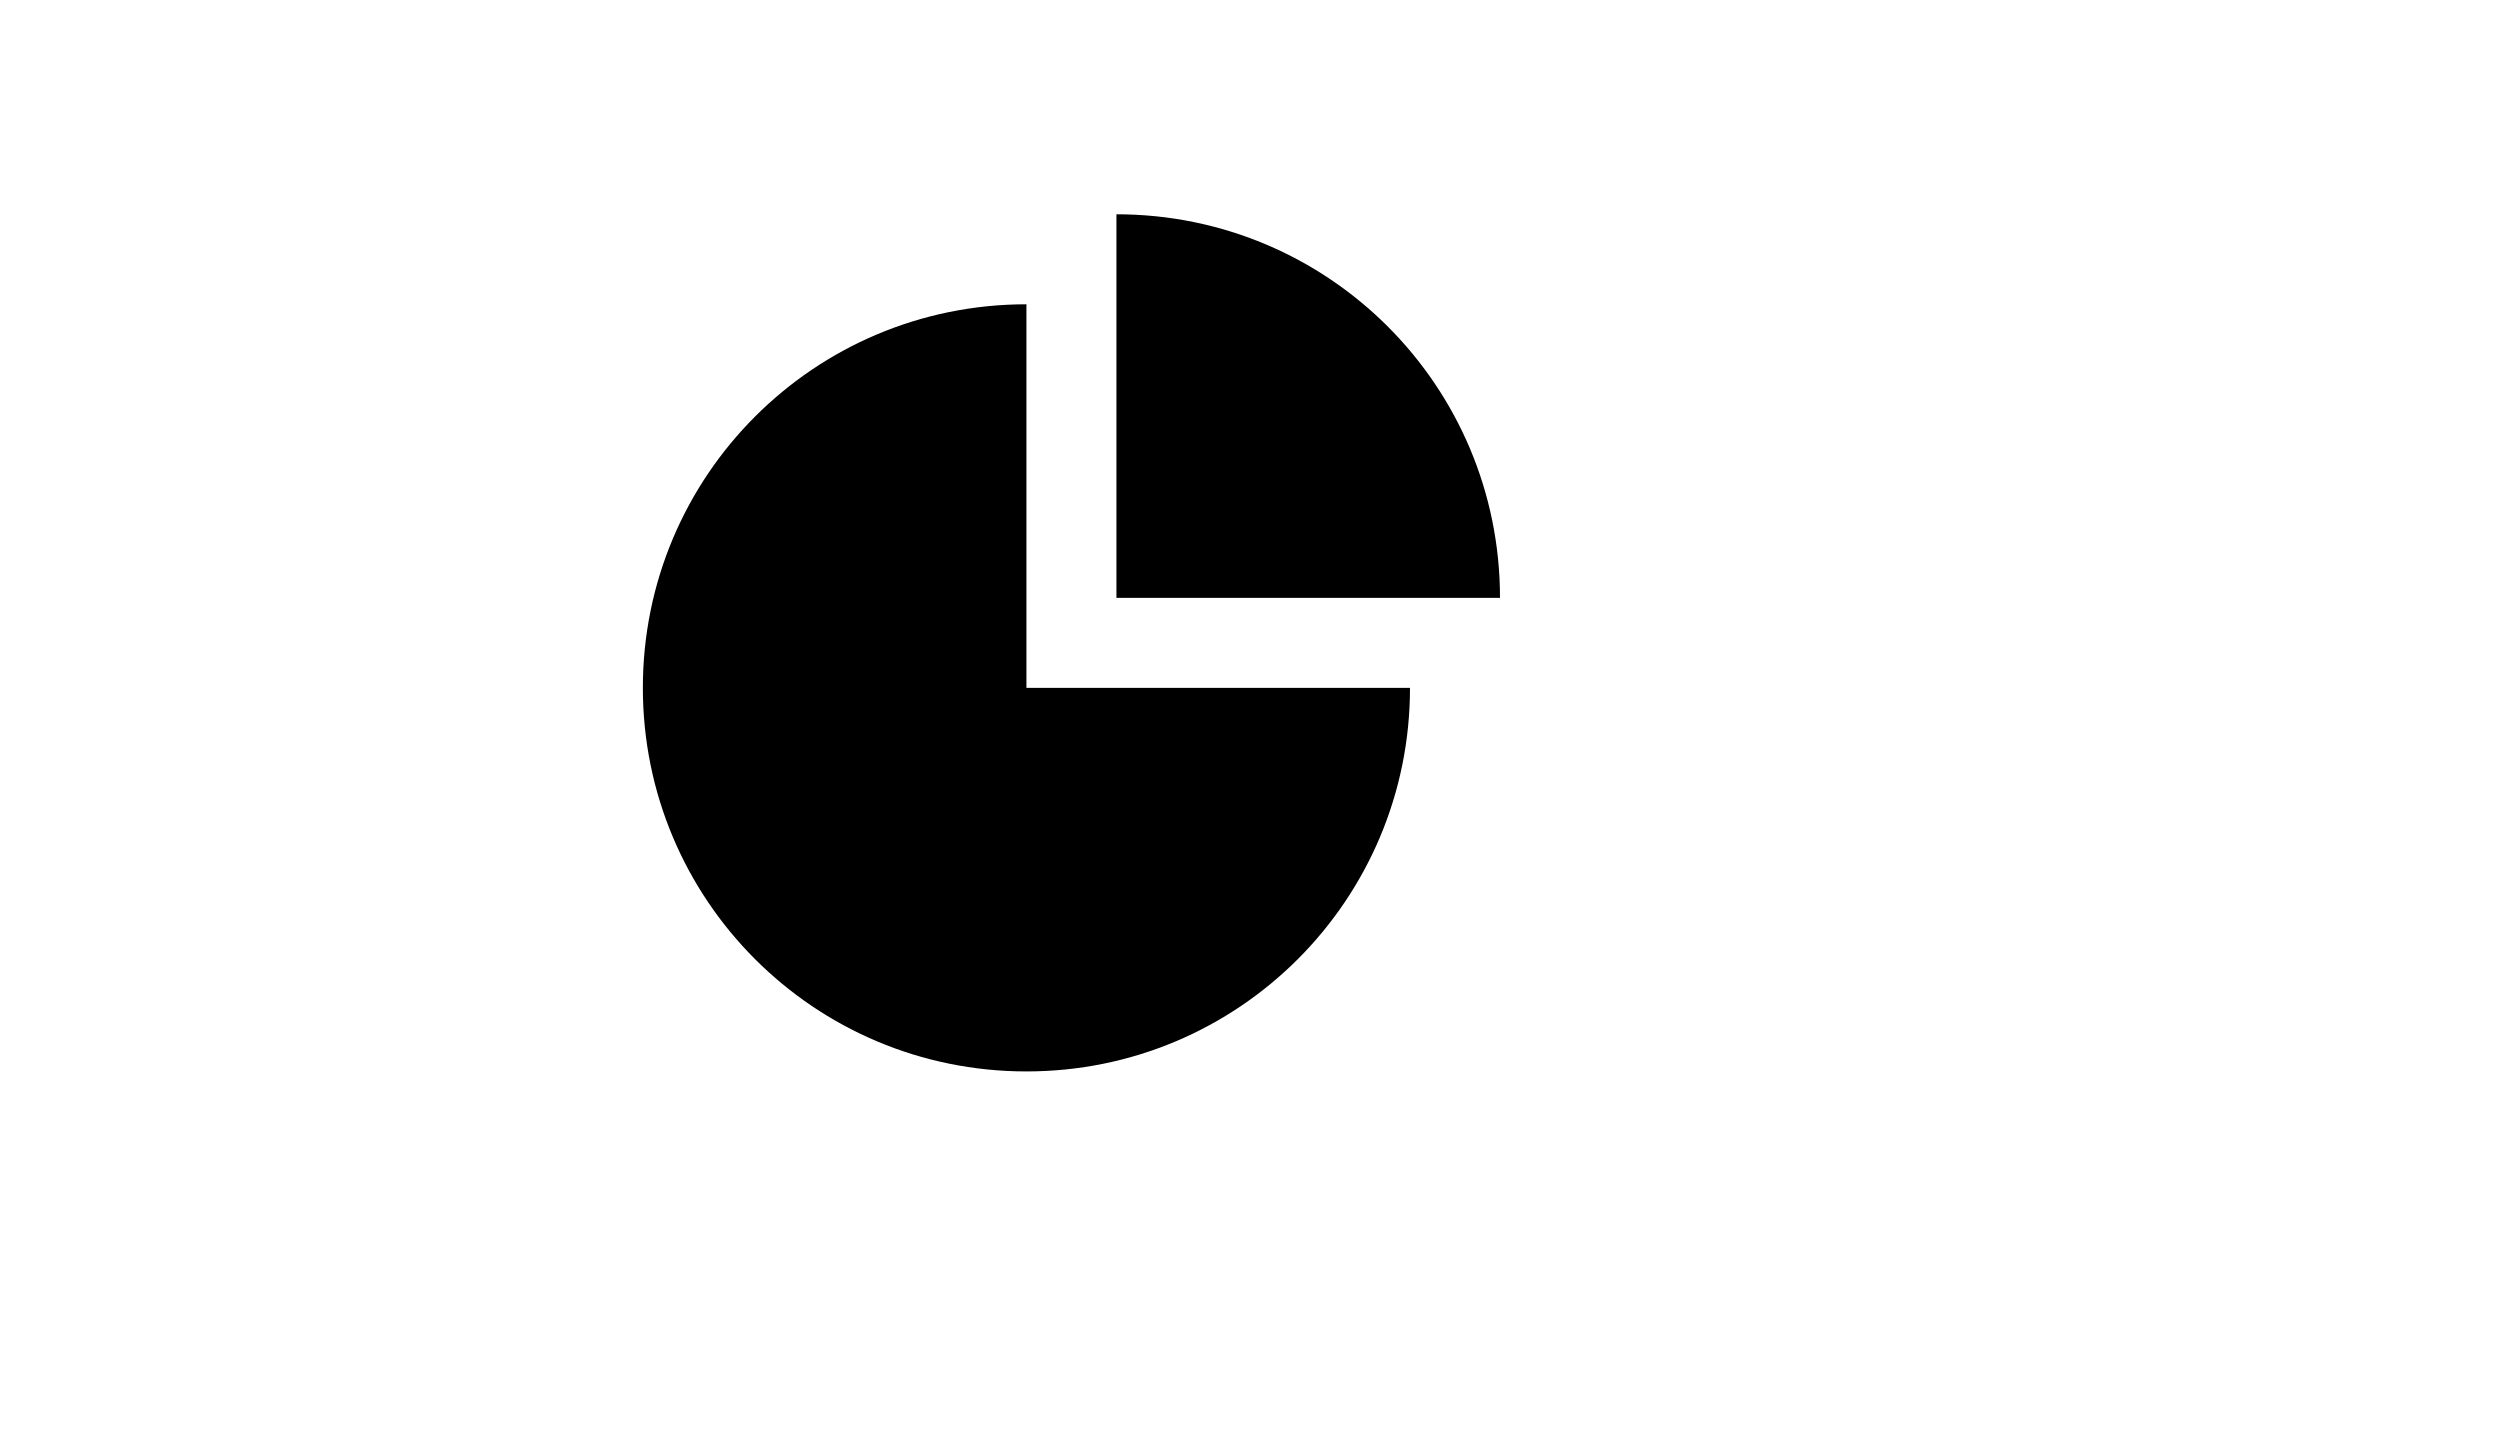 <svg xmlns="http://www.w3.org/2000/svg" version="1.1" xmlns:xlink="http://www.w3.org/1999/xlink" width="100%" height="100%" id="svgWorkerArea" viewBox="-25 -25 875 500" xmlns:idraw="https://idraw.muisca.co" style="background: white;"><defs id="defsdoc"><pattern id="patternBool" x="0" y="0" width="10" height="10" patternUnits="userSpaceOnUse" patternTransform="rotate(35)"><circle cx="5" cy="5" r="4" style="stroke: none;fill: #ff000070;"></circle></pattern></defs><g id="fileImp-584347872" class="cosito"><path id="pathImp-54678859" class="grouped" d="M468.5 215.75C468.5 290 408.5 350 334.25 350 260 350 200 290 200 215.75 200 141.5 260 81.5 334.25 81.5 334.25 81.5 334.25 215.75 334.25 215.75 334.25 215.75 468.5 215.75 468.5 215.75 468.5 215.75 468.5 215.75 468.5 215.75"></path><path id="pathImp-202935336" class="grouped" d="M500 184.25C500 110 440 50 365.75 50 365.75 50 365.75 184.25 365.75 184.25 365.75 184.25 500 184.25 500 184.25 500 184.25 500 184.25 500 184.25"></path><path id="lineImp-952141976" class="grouped" d="M334.25 215.75C334.25 215.75 239 311 239 311"></path><path id="lineImp-496783822" class="grouped" d="M272 278C272 278 342.5 349.25 342.5 349.25"></path><path id="lineImp-572293176" class="grouped" d="M305.75 244.25C305.75 244.25 395 334.25 395 334.25"></path><path id="polylineImp-83887931" class="grouped" d="M432.5 305C432.5 305 365 237.5 365 237.5 365 237.5 344 216.5 344 216.5"></path><path id="lineImp-740334895" class="grouped" d="M456.5 270.5C456.5 270.5 403.25 216.5 403.25 216.5"></path></g></svg>